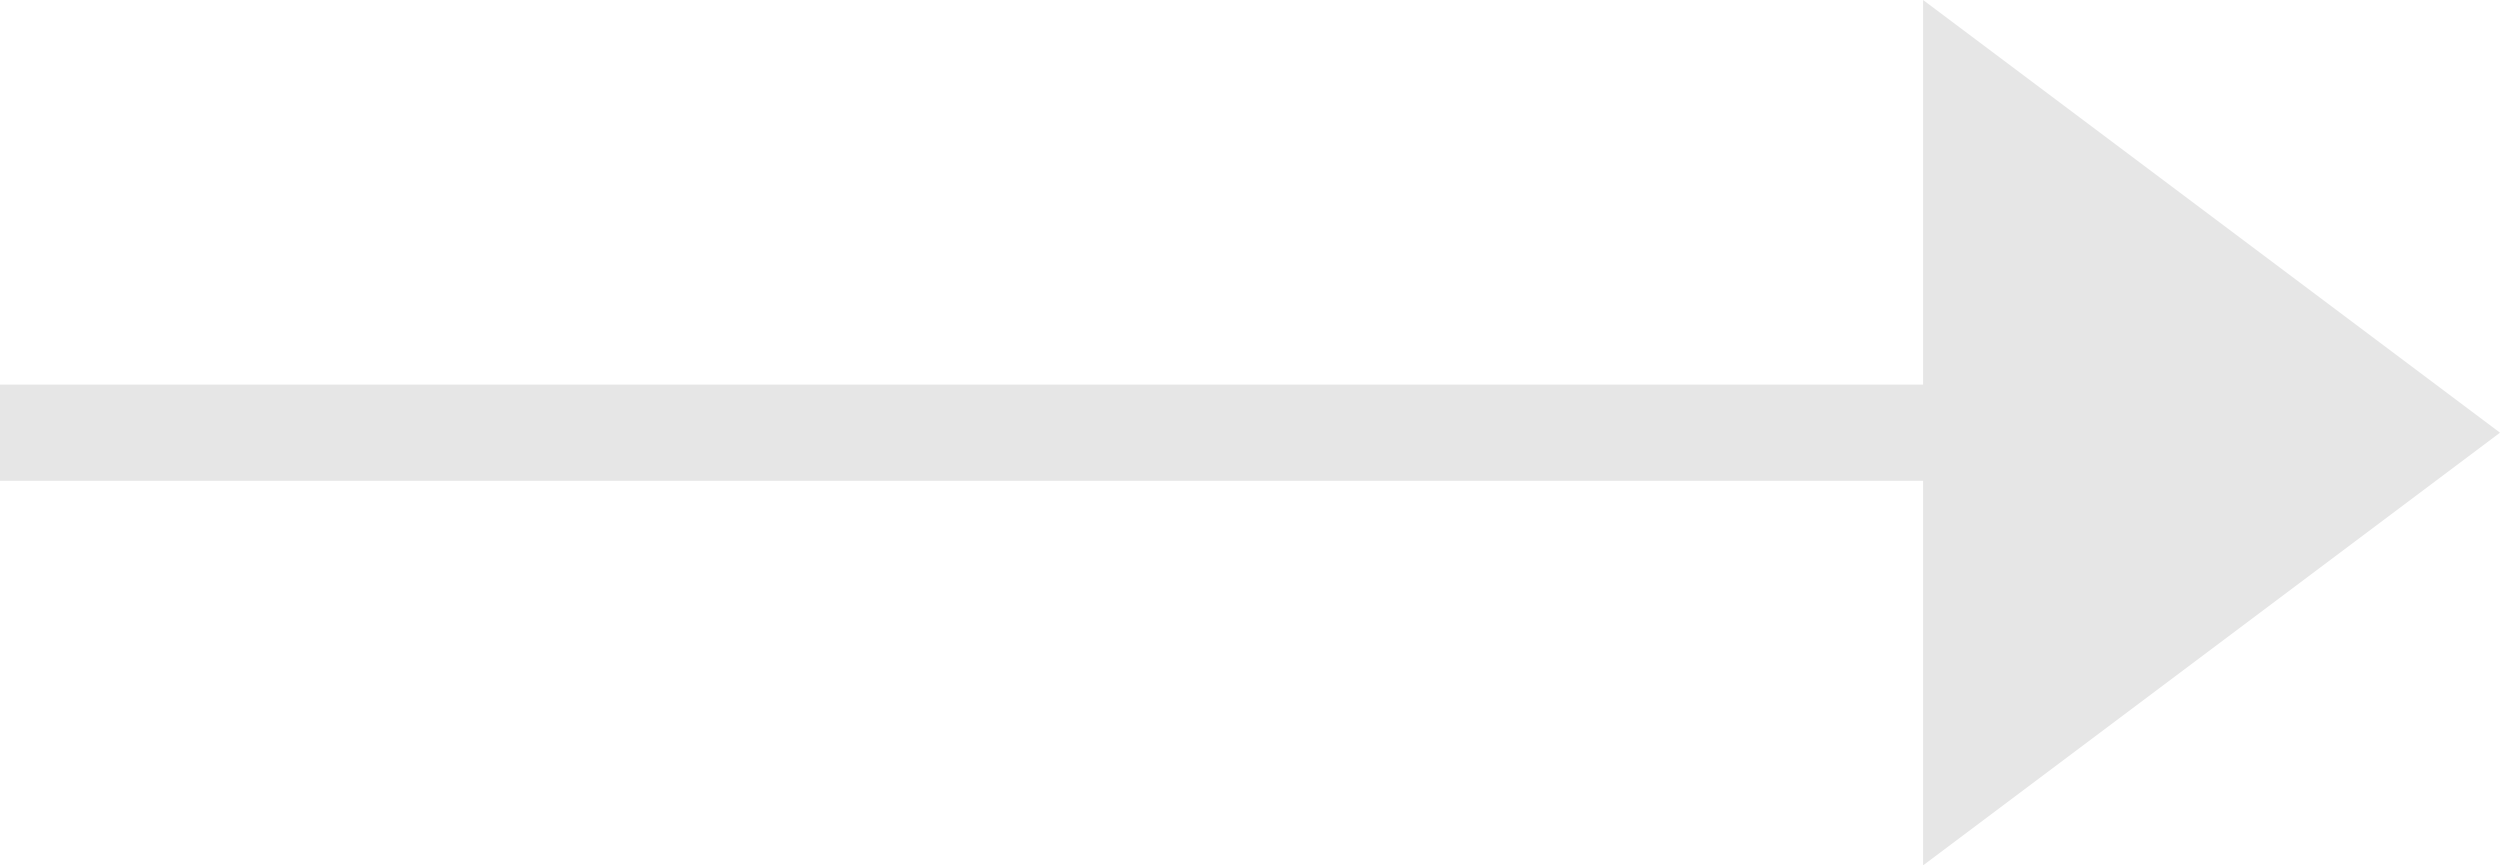 <?xml version="1.0" encoding="UTF-8" standalone="no"?>
<!DOCTYPE svg PUBLIC "-//W3C//DTD SVG 1.1//EN" "http://www.w3.org/Graphics/SVG/1.1/DTD/svg11.dtd">
<svg width="100%" height="100%" viewBox="0 0 26 9" version="1.1" xmlns="http://www.w3.org/2000/svg" xmlns:xlink="http://www.w3.org/1999/xlink" xml:space="preserve" xmlns:serif="http://www.serif.com/" style="fill-rule:evenodd;clip-rule:evenodd;stroke-linejoin:round;stroke-miterlimit:2;">
    <g transform="matrix(1,0,0,1,-1664,-7396.93)">
        <g transform="matrix(1,0,0,1,-2.27374e-13,135)">
            <g transform="matrix(1,0,0,1,2.27374e-13,-135)">
                <path d="M1684,7400.93L1664,7400.93L1664,7401.93L1684,7401.93L1684,7400.93ZM1690,7401.43L1684,7405.93L1684,7396.93L1690,7401.43Z" style="fill:rgb(230,230,230);"/>
            </g>
        </g>
    </g>
</svg>

